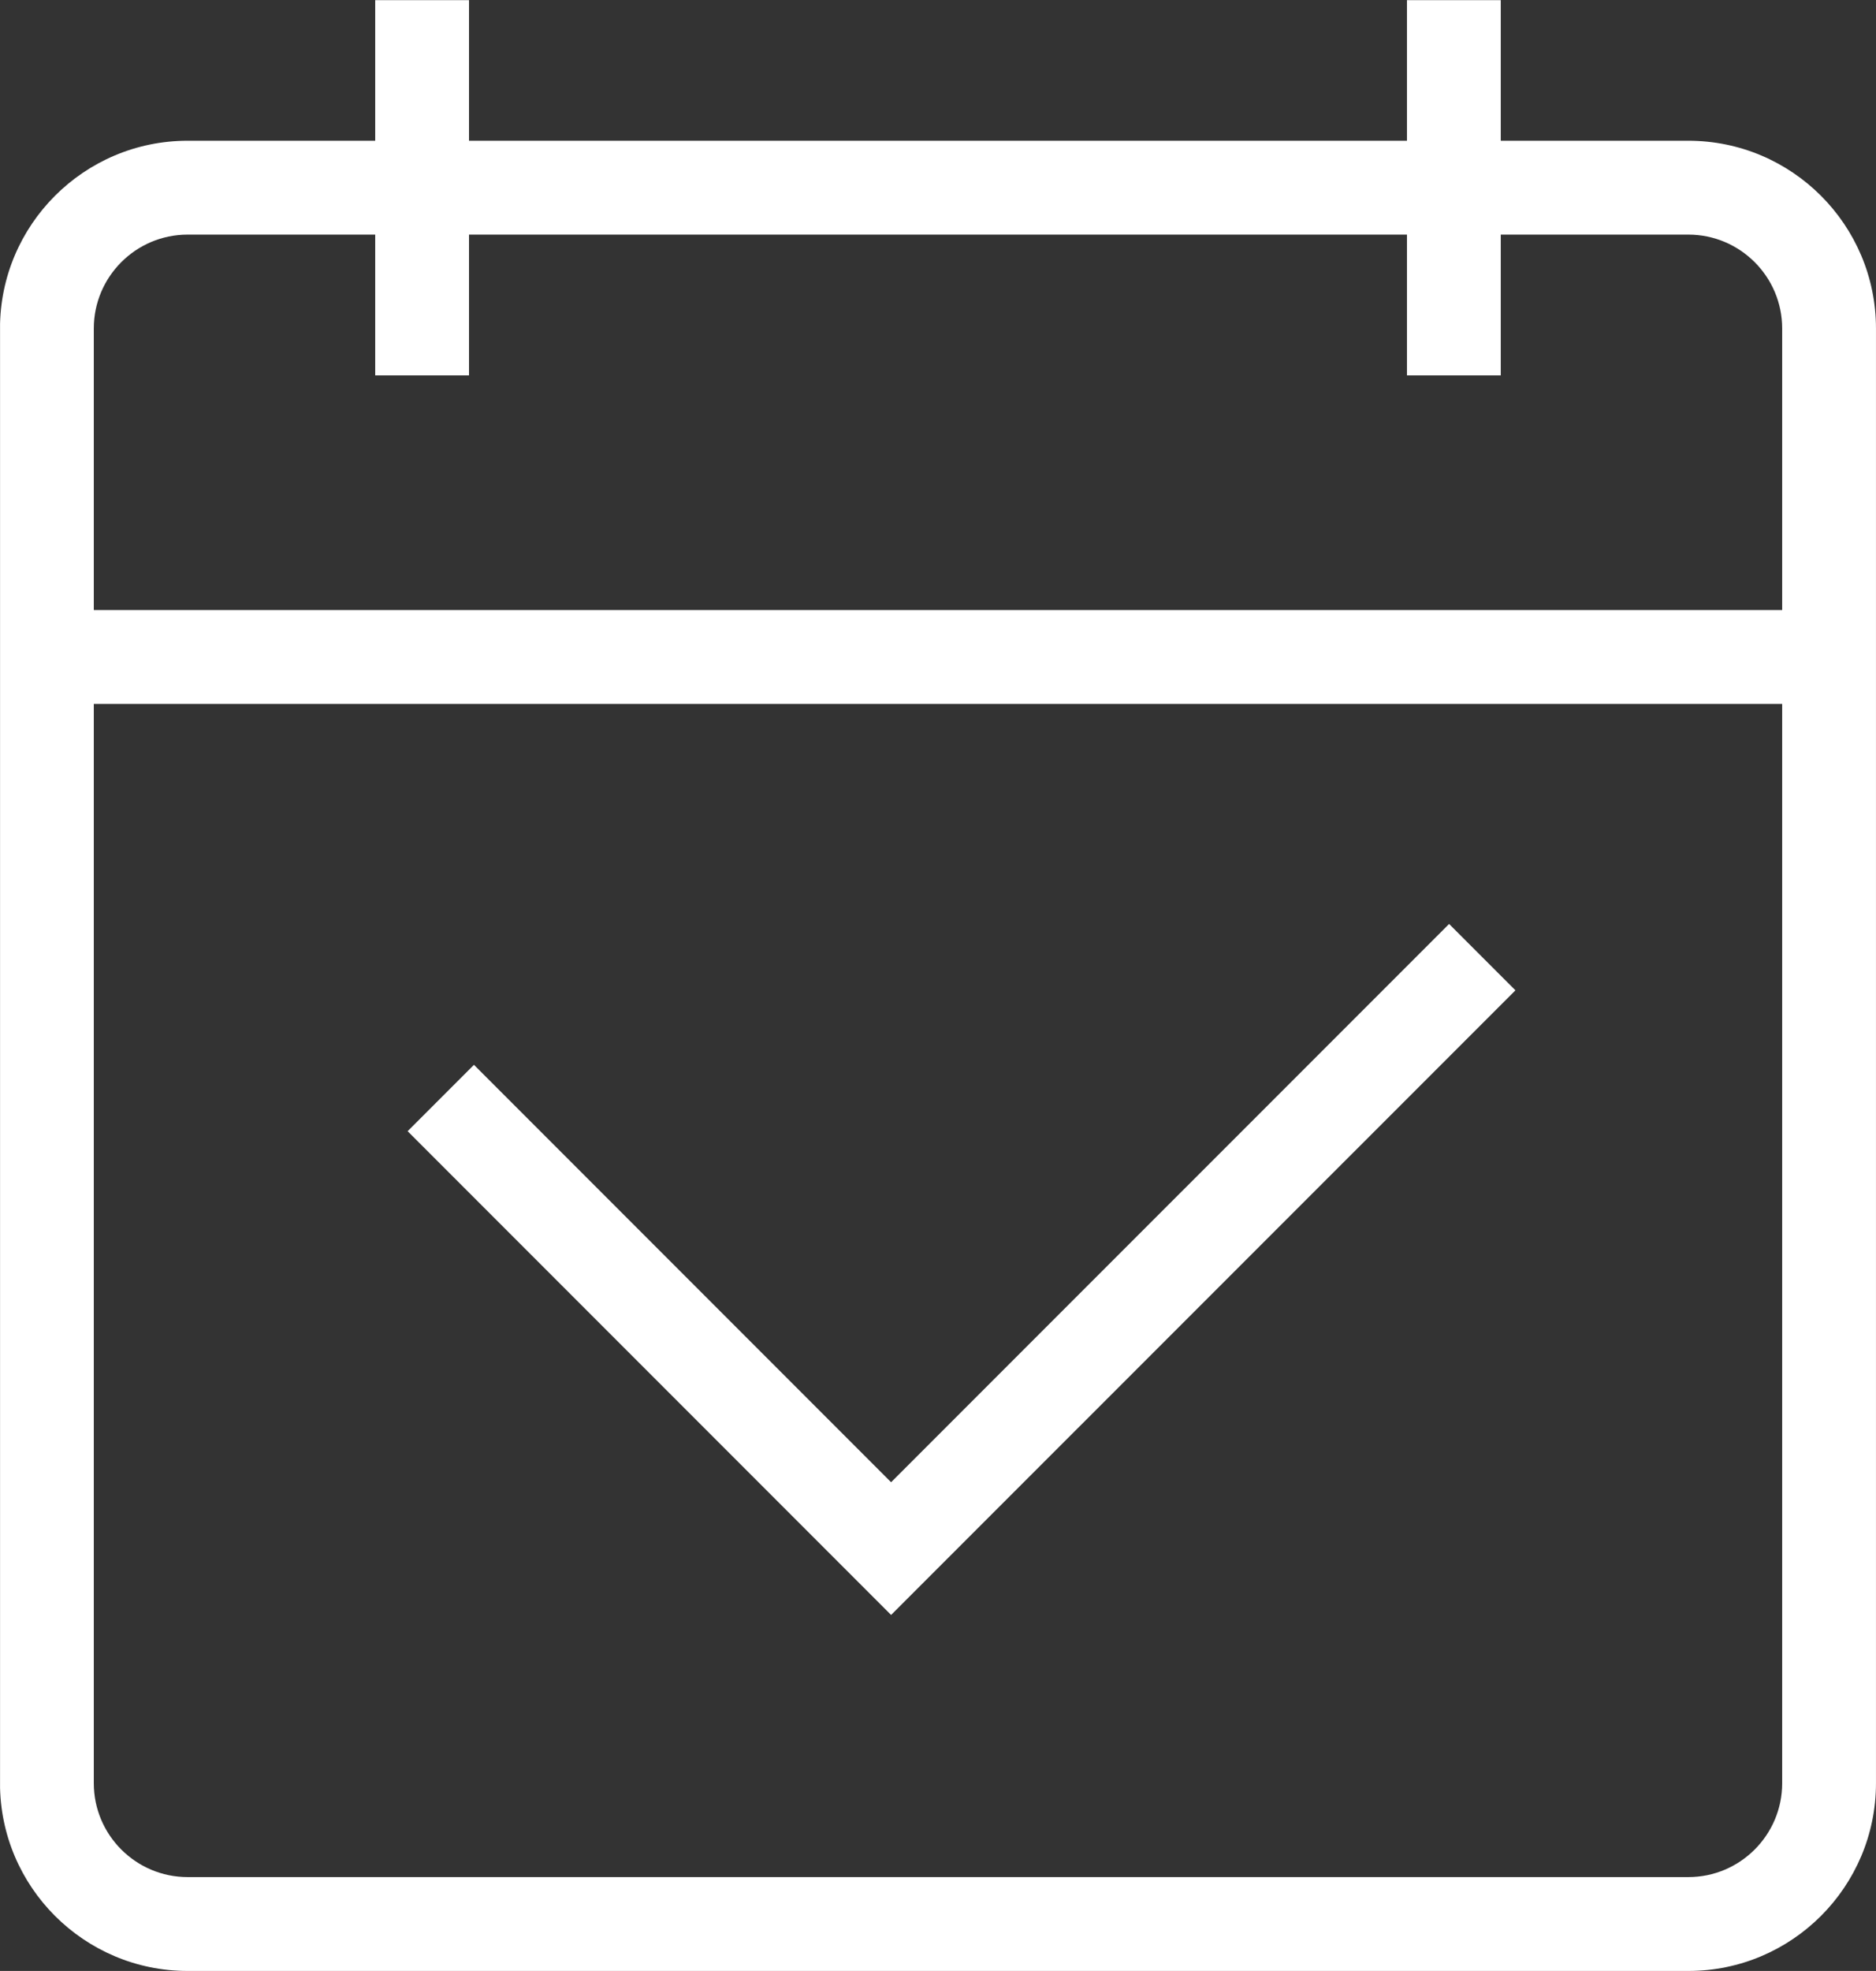 <svg xmlns="http://www.w3.org/2000/svg" xmlns:xlink="http://www.w3.org/1999/xlink" zoomAndPan="magnify" preserveAspectRatio="xMidYMid meet" version="1.2" viewBox="89.98 184.49 719.93 755.91"><rect x="89.98" y="184.49" width="719.93" height="755.91" fill="#333333" stroke="none"/><defs><clipPath id="3ba651861f"><path d="M 90 238 L 810 238 L 810 940.547 L 90 940.547 Z M 90 238 "/></clipPath><clipPath id="b69a5ec365"><path d="M 629 184.547 L 666 184.547 L 666 329 L 629 329 Z M 629 184.547 "/></clipPath><clipPath id="3446700580"><path d="M 233 184.547 L 270 184.547 L 270 329 L 233 329 Z M 233 184.547 "/></clipPath></defs><g id="a5dbb4e984"><g clip-rule="nonzero" clip-path="url(#3ba651861f)"><path style=" stroke:none;fill-rule:nonzero;fill:#ffffff;fill-opacity:1;" d="M 737.906 940.398 L 161.973 940.398 C 122.262 940.398 89.977 908.113 89.977 868.402 L 89.977 310.465 C 89.977 270.754 122.262 238.469 161.973 238.469 L 737.906 238.469 C 777.617 238.469 809.902 270.754 809.902 310.465 L 809.902 868.402 C 809.902 908.113 777.617 940.398 737.906 940.398 Z M 161.973 274.469 C 142.133 274.469 125.977 290.625 125.977 310.465 L 125.977 868.402 C 125.977 888.242 142.133 904.398 161.973 904.398 L 737.906 904.398 C 757.75 904.398 773.906 888.242 773.906 868.402 L 773.906 310.465 C 773.906 290.625 757.75 274.469 737.906 274.469 Z M 161.973 274.469 "/></g><g clip-rule="nonzero" clip-path="url(#b69a5ec365)"><path style=" stroke:none;fill-rule:nonzero;fill:#ffffff;fill-opacity:1;" d="M 629.914 184.488 L 665.91 184.488 L 665.91 328.465 L 629.914 328.465 Z M 629.914 184.488 "/></g><g clip-rule="nonzero" clip-path="url(#3446700580)"><path style=" stroke:none;fill-rule:nonzero;fill:#ffffff;fill-opacity:1;" d="M 233.969 184.488 L 269.965 184.488 L 269.965 328.465 L 233.969 328.465 Z M 233.969 184.488 "/></g><path style=" stroke:none;fill-rule:nonzero;fill:#ffffff;fill-opacity:1;" d="M 107.992 418.457 L 791.906 418.457 L 791.906 454.457 L 107.992 454.457 Z M 107.992 418.457 "/><path style=" stroke:none;fill-rule:nonzero;fill:#ffffff;fill-opacity:1;" d="M 431.941 803.863 L 246.41 618.332 L 271.867 592.879 L 431.941 752.965 L 646.086 538.852 L 671.543 564.305 Z M 431.941 803.863 "/></g></svg>